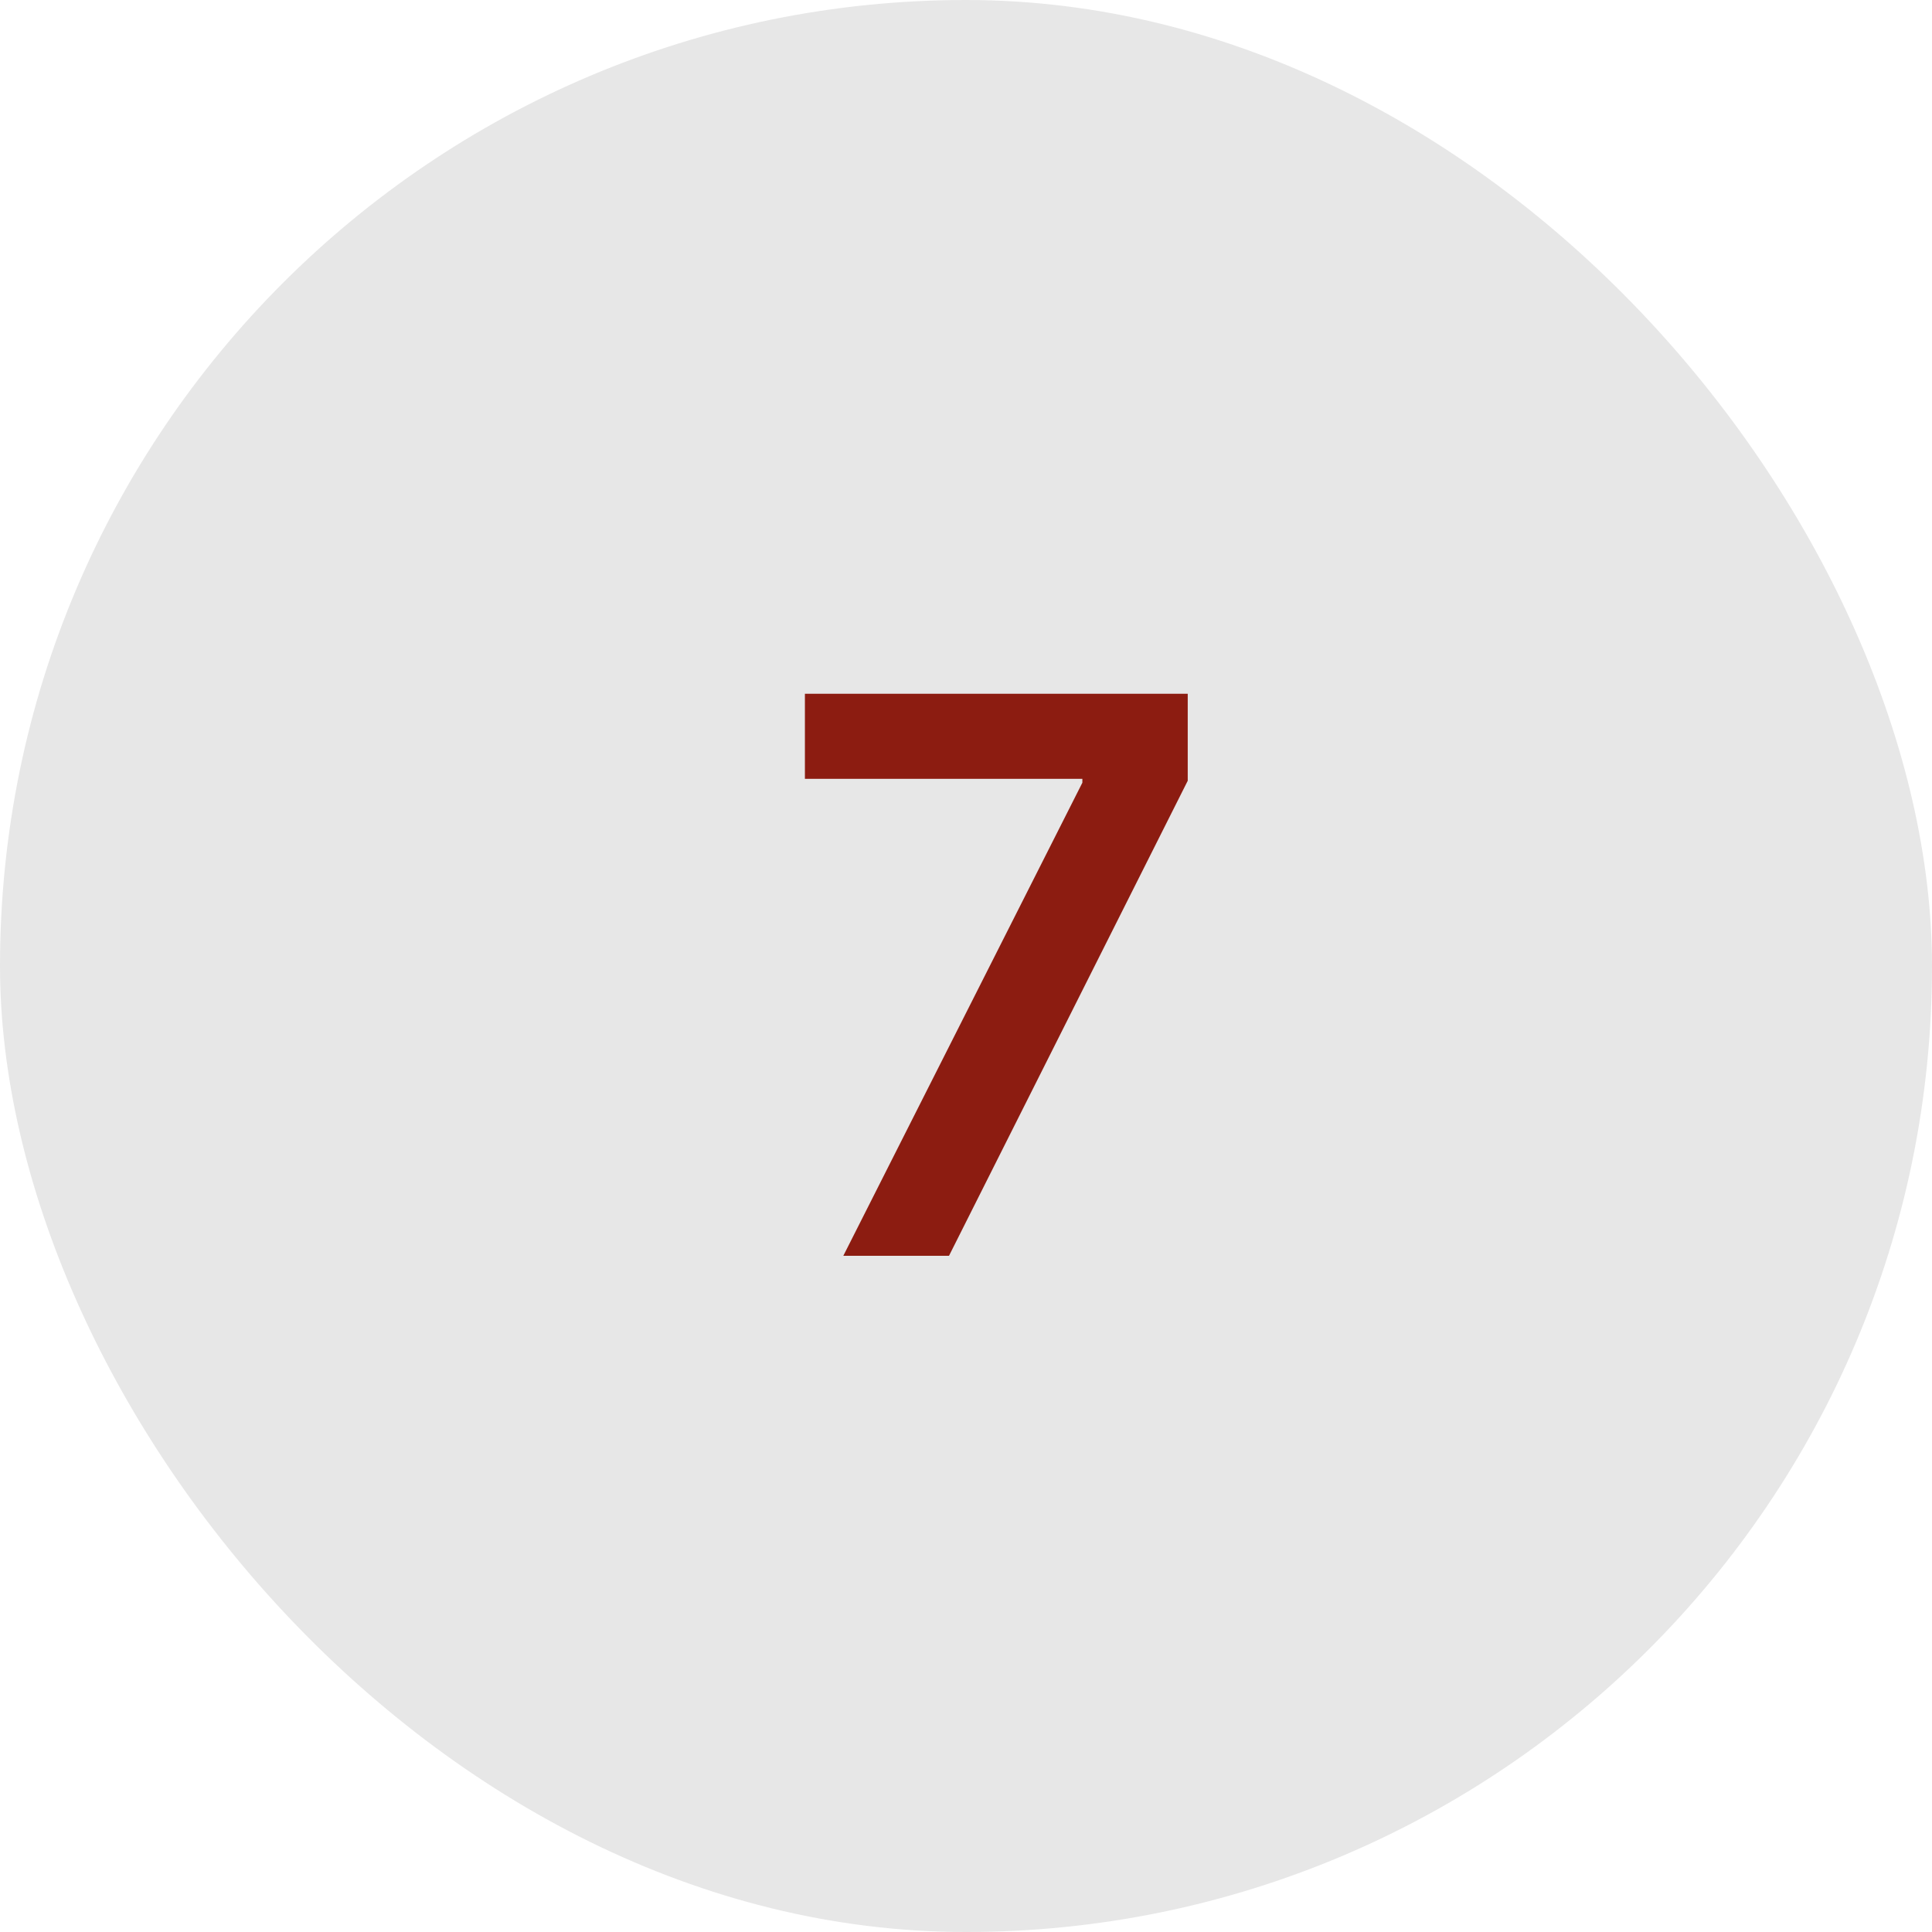 <?xml version="1.0" encoding="UTF-8"?> <svg xmlns="http://www.w3.org/2000/svg" width="60" height="60" viewBox="0 0 60 60" fill="none"><rect width="60" height="60" rx="30" fill="#E7E7E7"></rect><path d="M26.19 39L33.614 24.307V24.188H24.997V21.546H36.886V24.247L29.472 39H26.19Z" fill="#8C1C11"></path></svg> 
